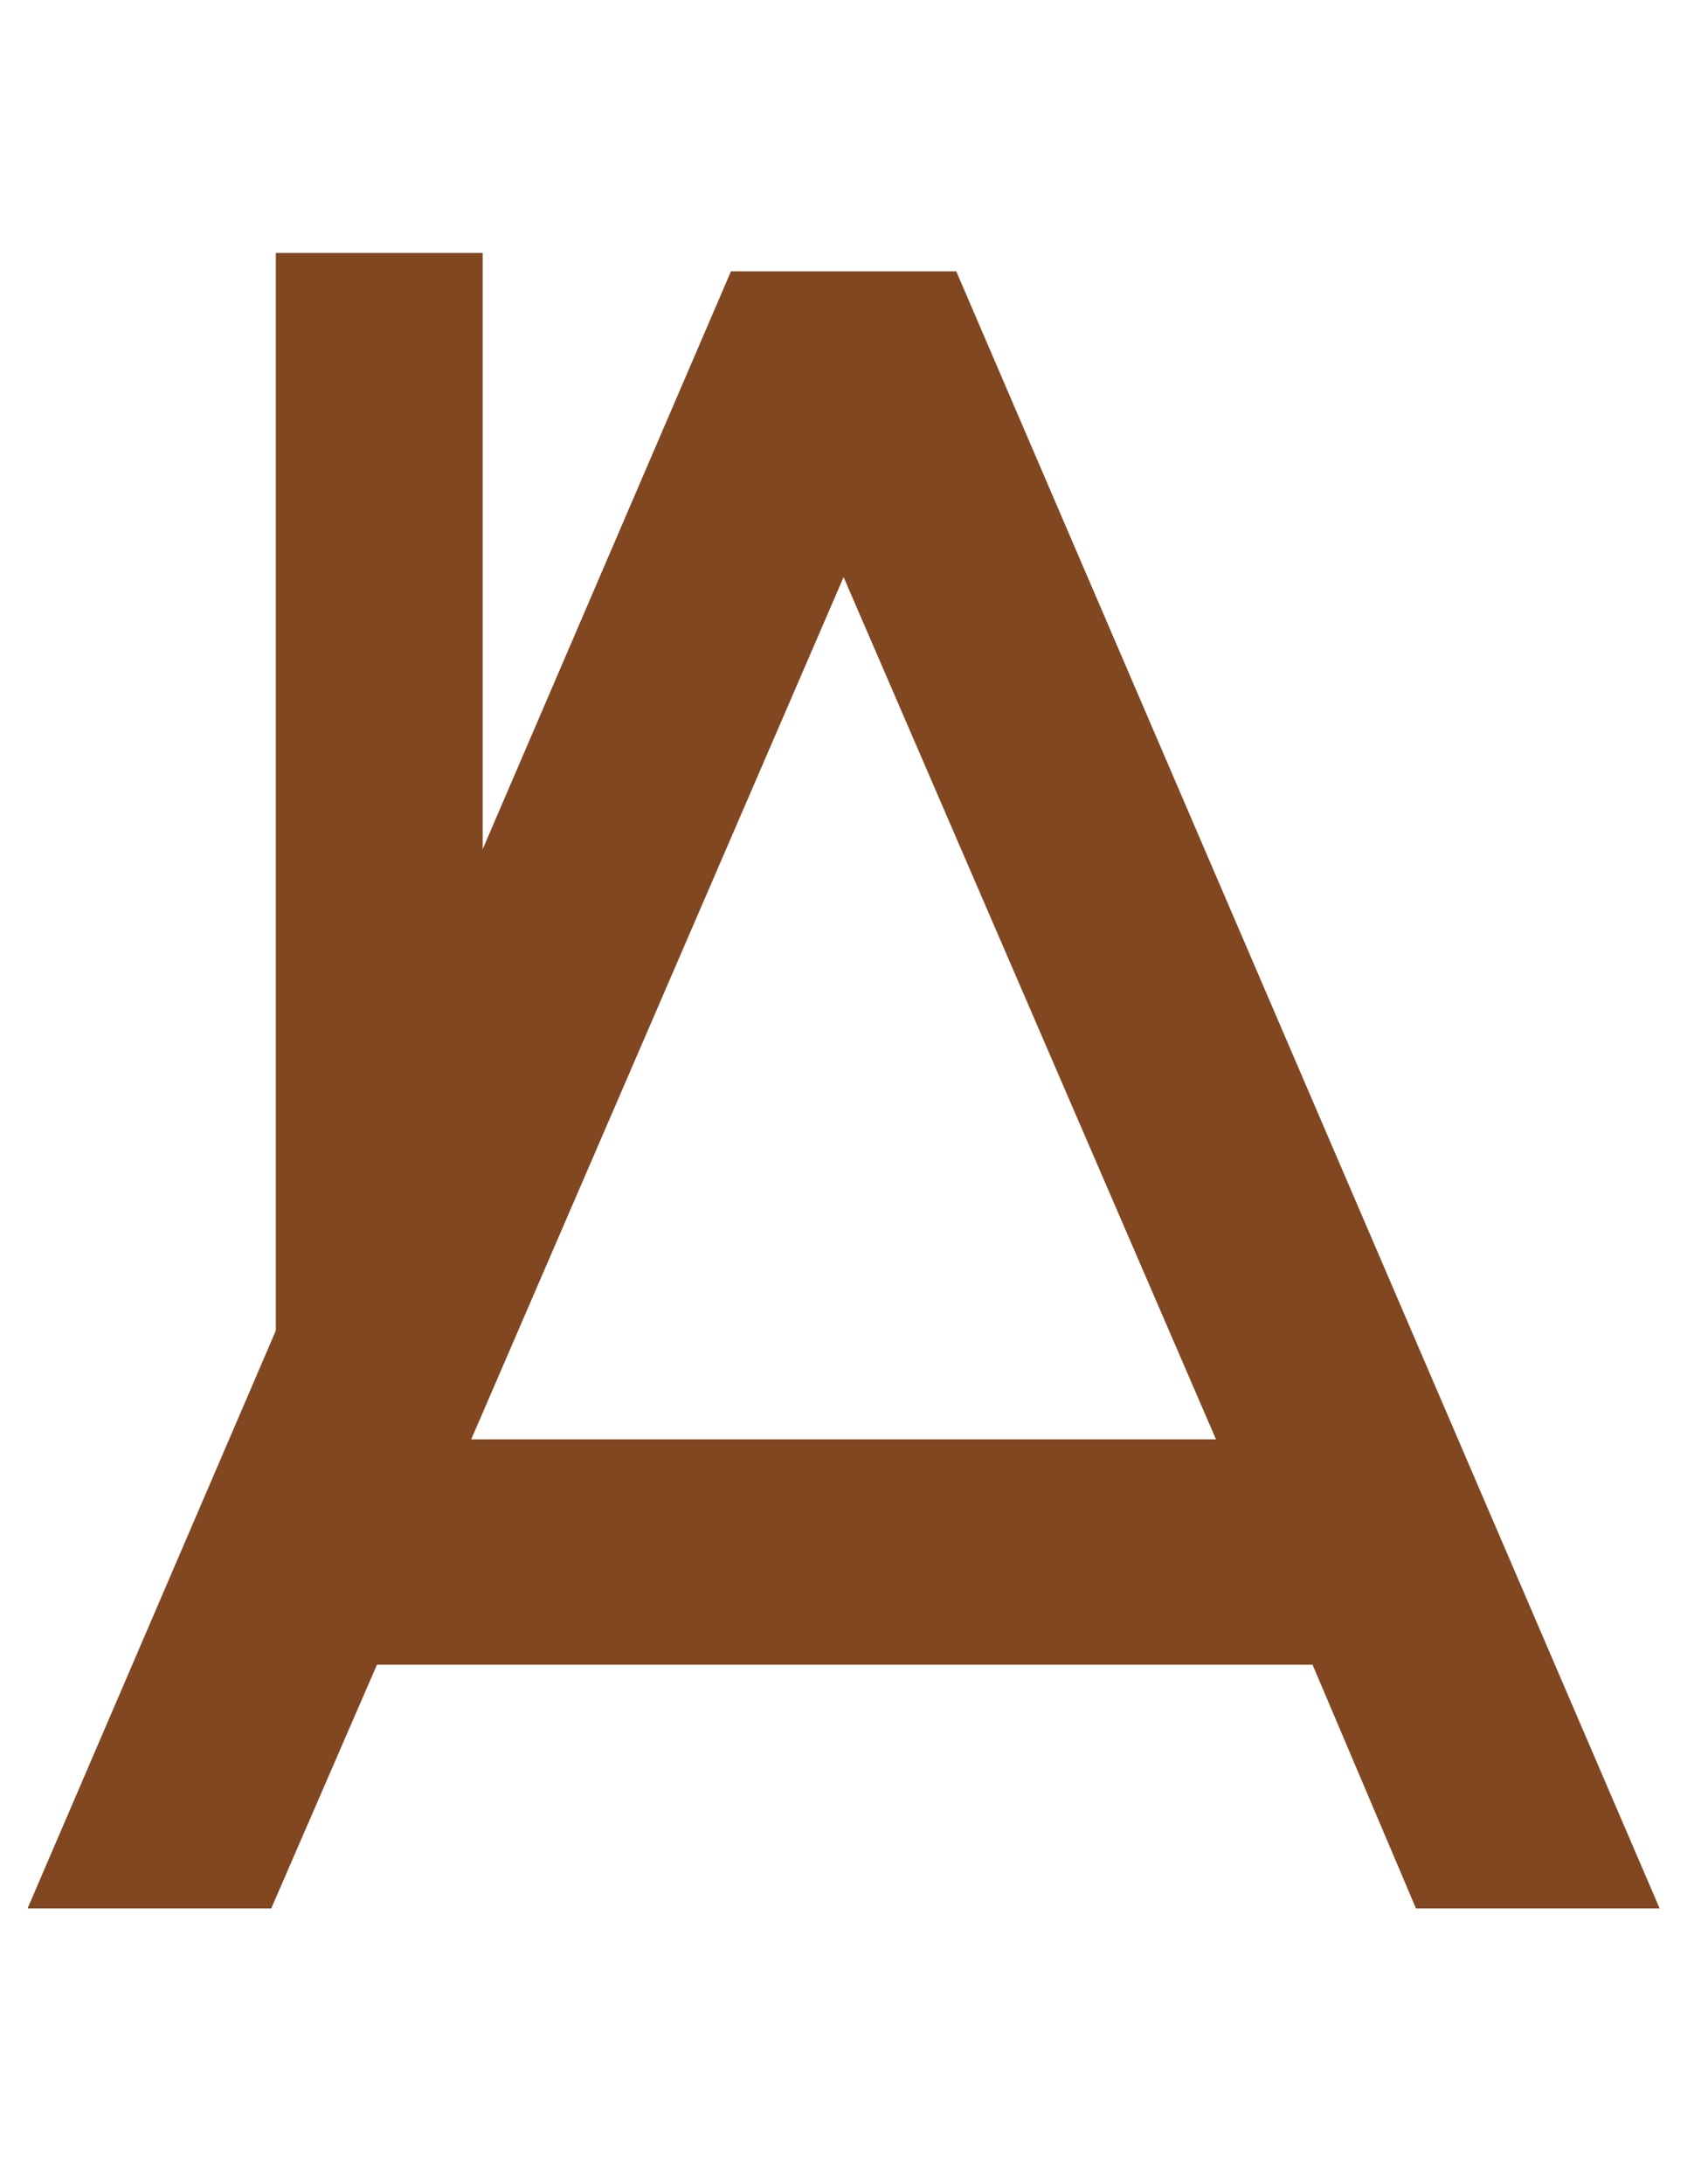 <?xml version="1.0" encoding="UTF-8"?> <svg xmlns="http://www.w3.org/2000/svg" width="74" height="95" viewBox="0 0 74 95" fill="none"><path d="M1.2 83L31.8 11.8H41.6L72.2 83H61.6L57.1 72.4H16.4L11.8 83H1.2ZM20.5 62.6H52.9L36.7 25.1L20.5 62.6Z" fill="#814721"></path><rect x="12" y="11" width="9" height="47" fill="#814721"></rect></svg> 
